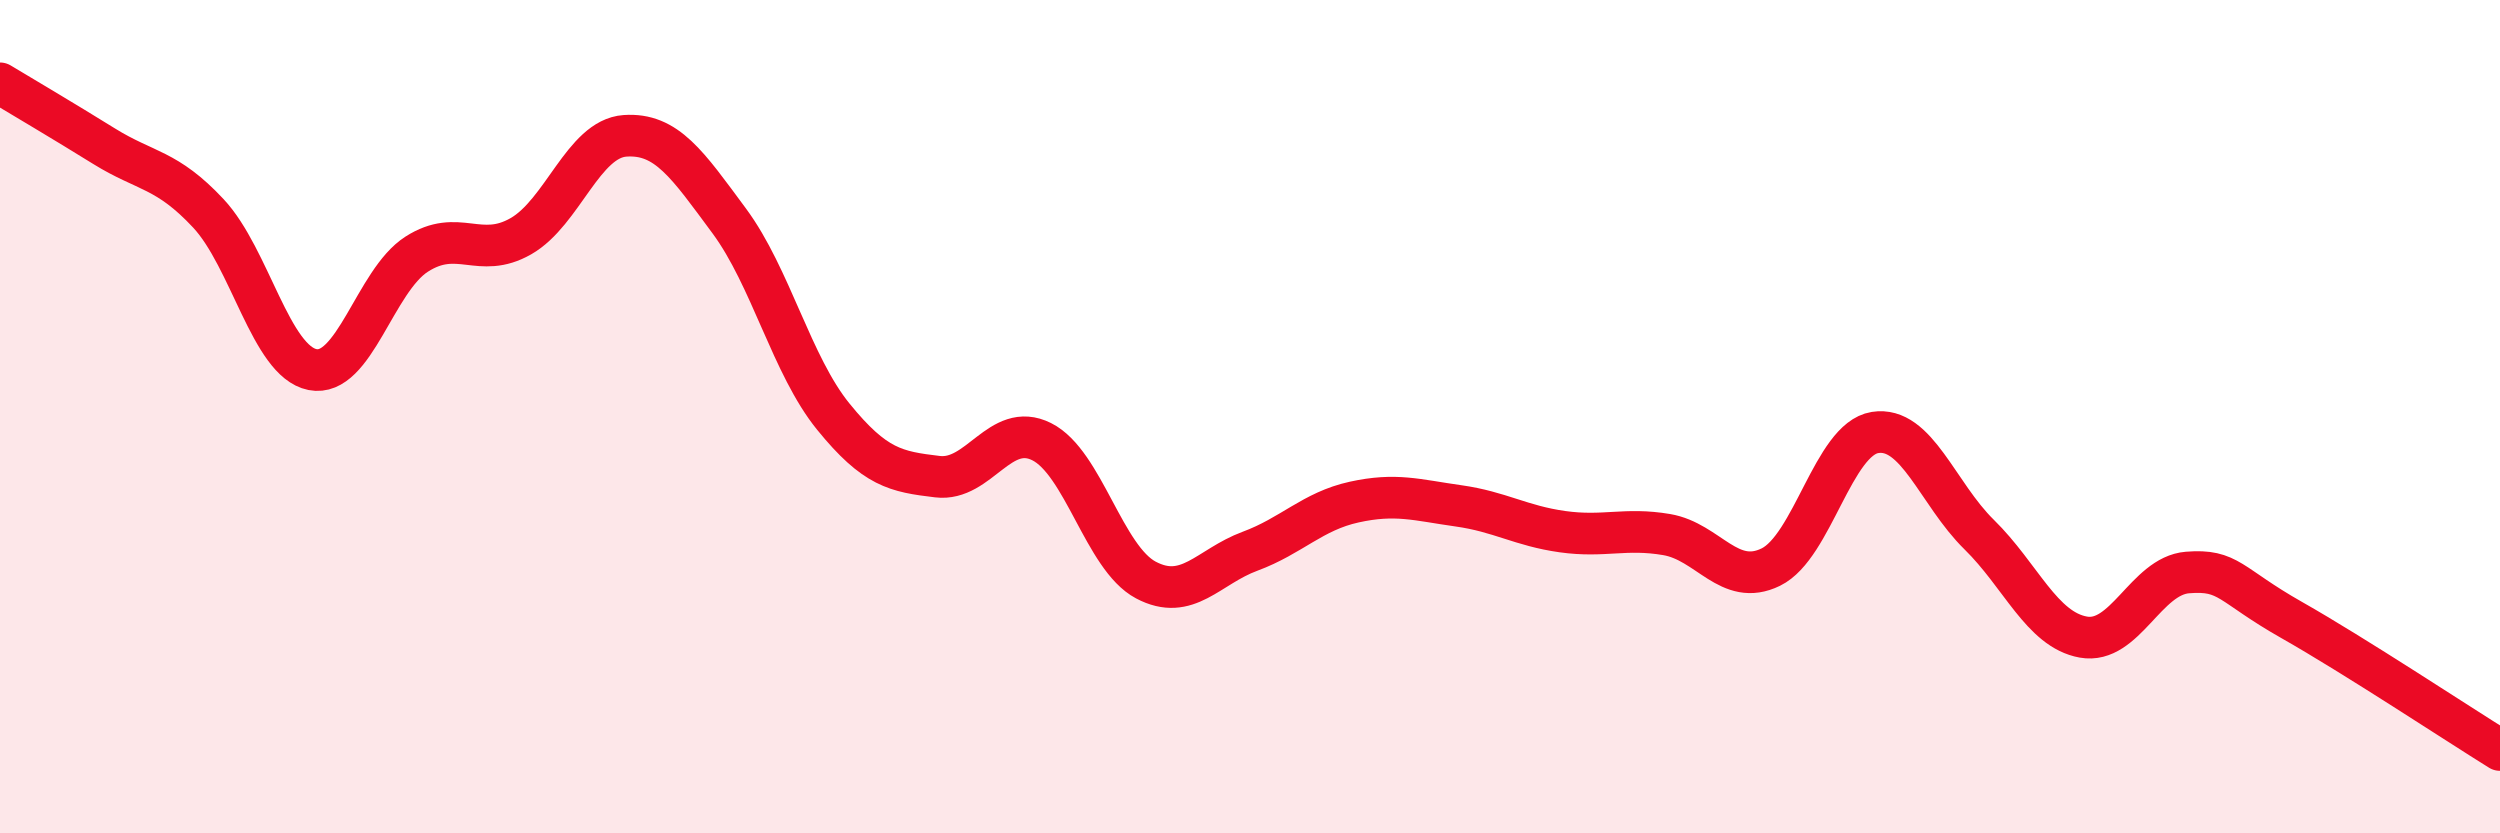 
    <svg width="60" height="20" viewBox="0 0 60 20" xmlns="http://www.w3.org/2000/svg">
      <path
        d="M 0,2 C 0.5,2.3 1.5,2.89 2.5,3.51 C 3.5,4.13 4,4.05 5,5.12 C 6,6.19 6.5,8.67 7.5,8.87 C 8.5,9.07 9,6.74 10,6.1 C 11,5.46 11.5,6.24 12.5,5.67 C 13.5,5.1 14,3.33 15,3.26 C 16,3.19 16.5,3.95 17.5,5.3 C 18.5,6.65 19,8.77 20,10 C 21,11.23 21.5,11.32 22.5,11.44 C 23.5,11.56 24,10.1 25,10.6 C 26,11.1 26.5,13.39 27.5,13.92 C 28.5,14.45 29,13.6 30,13.23 C 31,12.86 31.5,12.27 32.5,12.05 C 33.5,11.83 34,12 35,12.14 C 36,12.28 36.5,12.62 37.5,12.76 C 38.5,12.9 39,12.66 40,12.83 C 41,13 41.5,14.1 42.5,13.61 C 43.5,13.12 44,10.54 45,10.38 C 46,10.22 46.5,11.85 47.5,12.83 C 48.5,13.81 49,15.11 50,15.29 C 51,15.47 51.5,13.82 52.5,13.74 C 53.5,13.66 53.5,14.03 55,14.88 C 56.5,15.73 59,17.38 60,18L60 20L0 20Z"
        fill="#EB0A25"
        opacity="0.1"
        stroke-linecap="round"
        stroke-linejoin="round"
      />
      <path
        d="M 0,2 C 0.5,2.3 1.5,2.89 2.5,3.51 C 3.5,4.13 4,4.05 5,5.12 C 6,6.19 6.5,8.67 7.5,8.87 C 8.5,9.07 9,6.74 10,6.1 C 11,5.46 11.5,6.24 12.5,5.67 C 13.5,5.1 14,3.33 15,3.26 C 16,3.19 16.5,3.95 17.5,5.3 C 18.5,6.65 19,8.77 20,10 C 21,11.23 21.5,11.32 22.5,11.44 C 23.5,11.56 24,10.1 25,10.6 C 26,11.1 26.5,13.39 27.5,13.92 C 28.5,14.45 29,13.6 30,13.23 C 31,12.86 31.5,12.27 32.5,12.05 C 33.5,11.83 34,12 35,12.14 C 36,12.28 36.5,12.62 37.5,12.76 C 38.5,12.9 39,12.66 40,12.83 C 41,13 41.5,14.1 42.5,13.61 C 43.5,13.12 44,10.54 45,10.38 C 46,10.22 46.5,11.85 47.5,12.83 C 48.5,13.81 49,15.11 50,15.29 C 51,15.47 51.5,13.82 52.5,13.74 C 53.5,13.66 53.5,14.03 55,14.88 C 56.5,15.73 59,17.38 60,18"
        stroke="#EB0A25"
        stroke-width="1"
        fill="none"
        stroke-linecap="round"
        stroke-linejoin="round"
      />
    </svg>
  